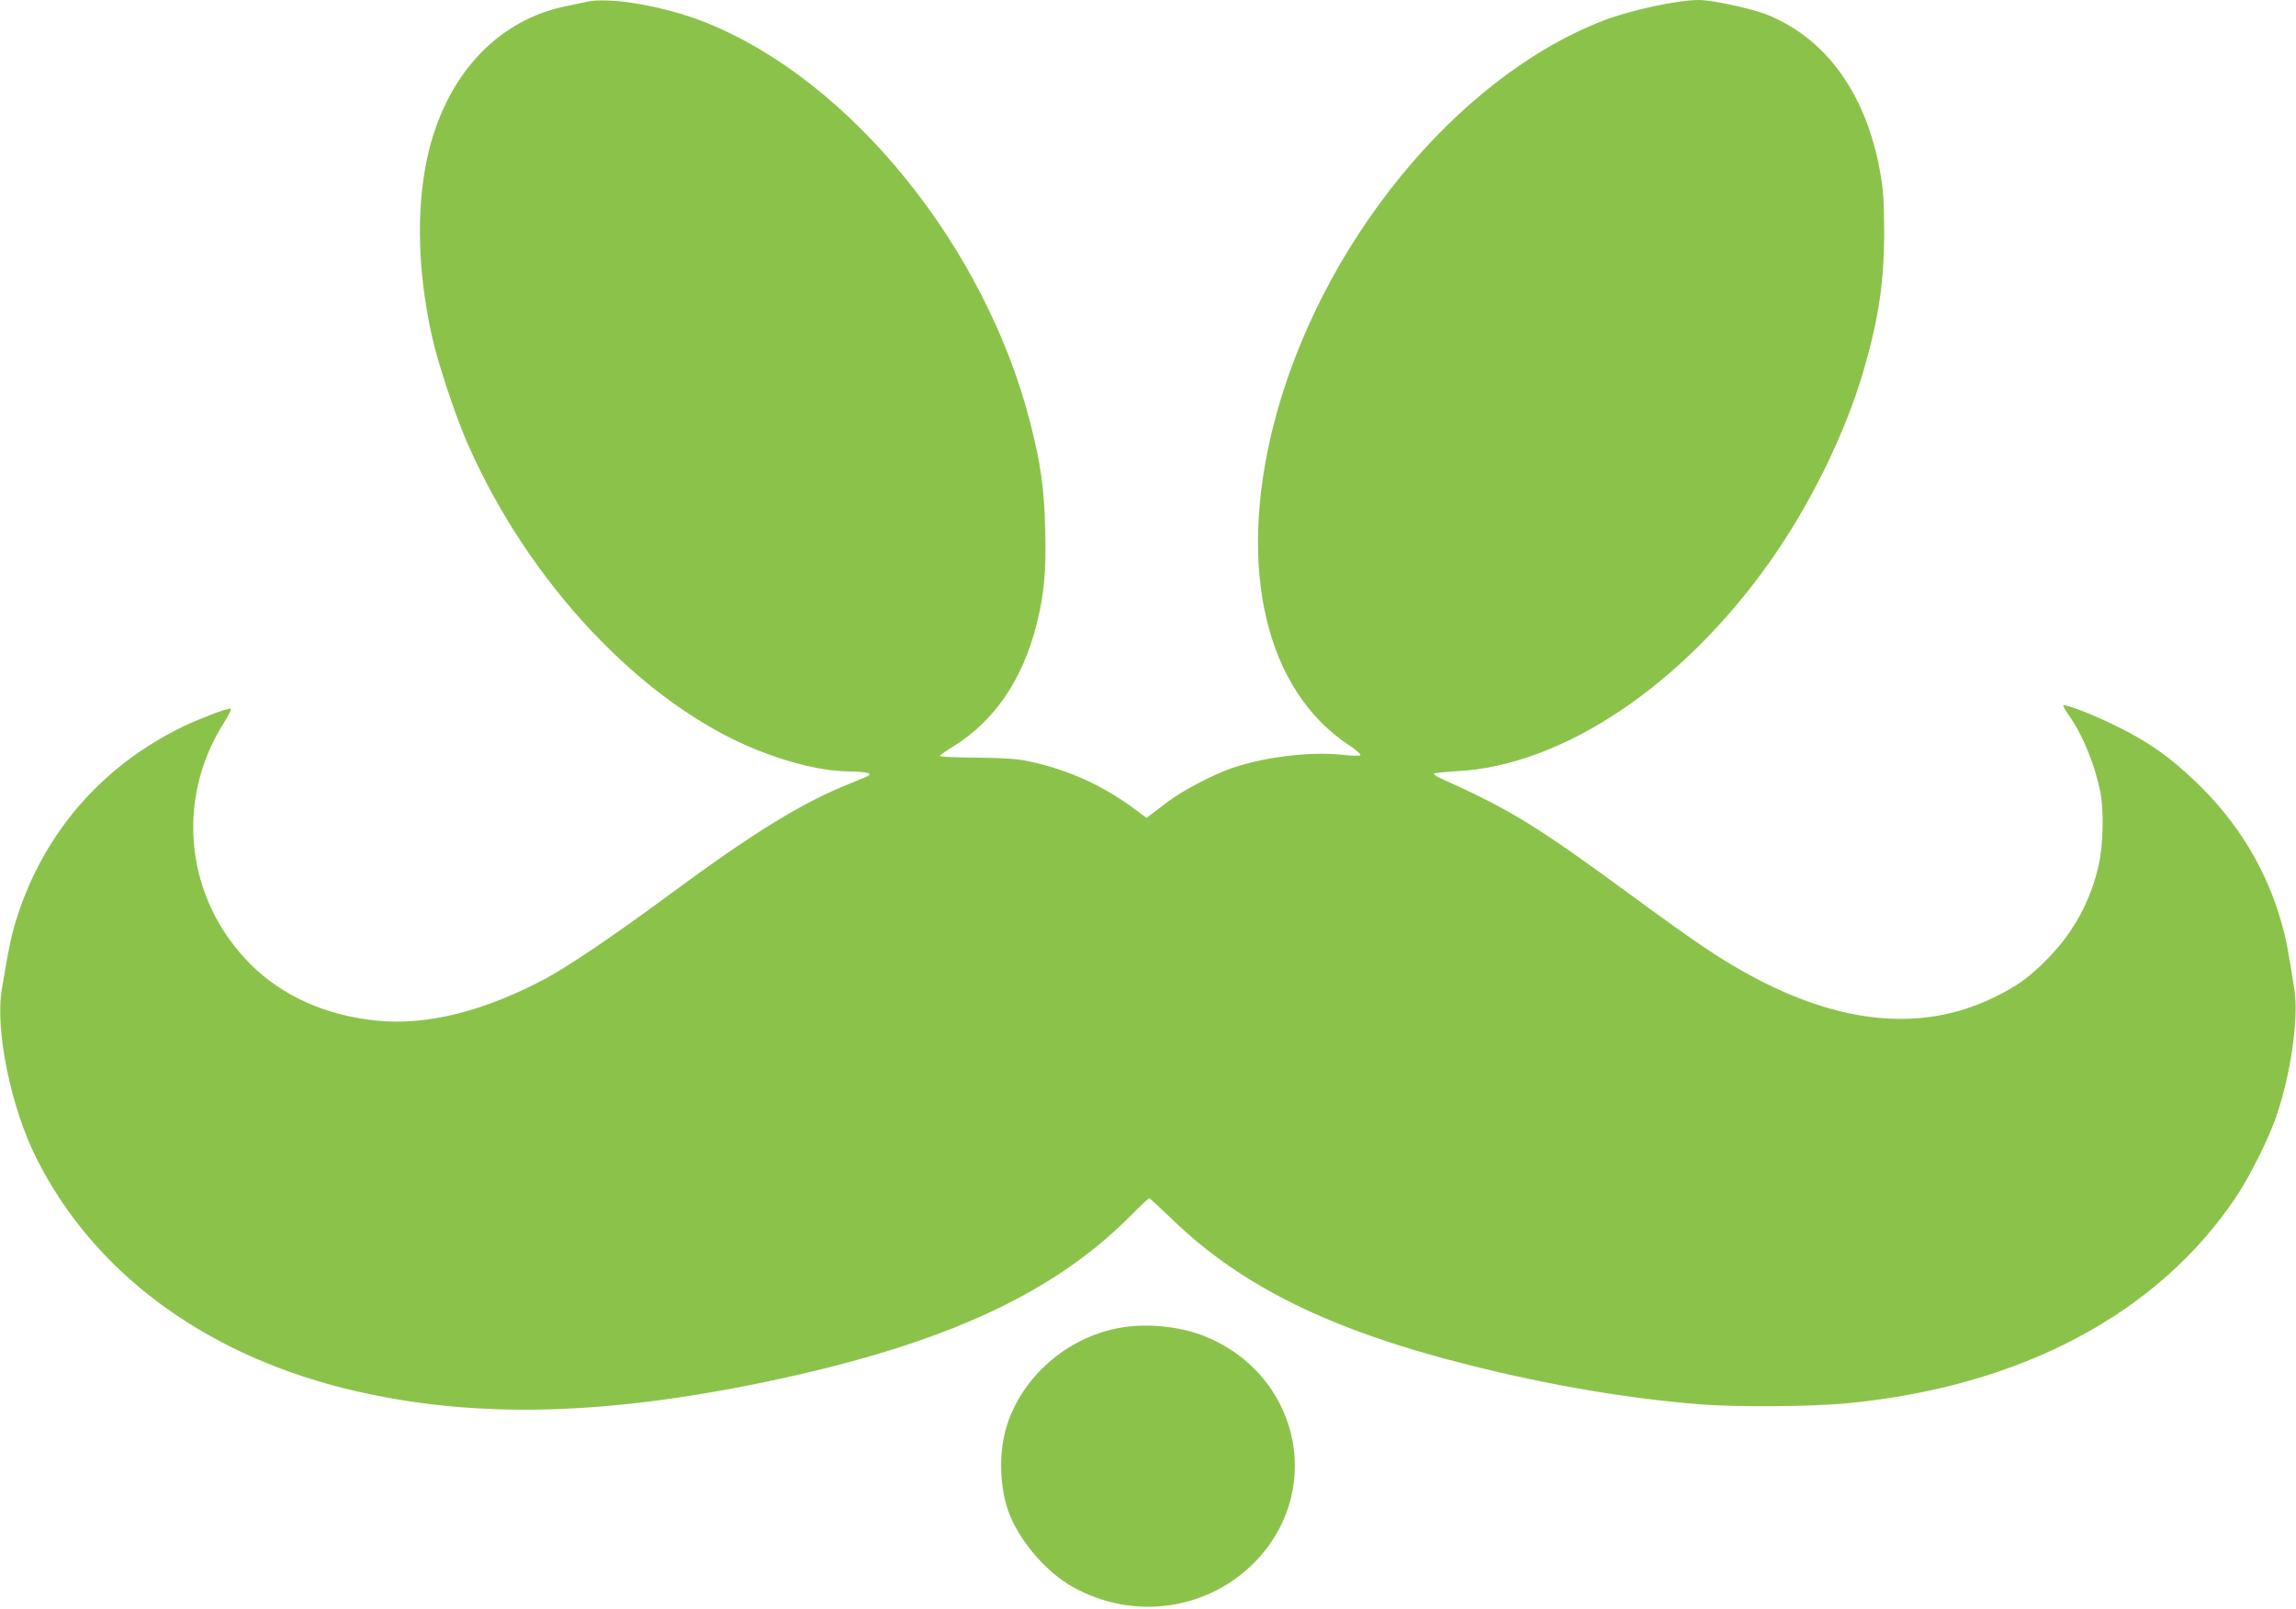 <?xml version="1.0" standalone="no"?>
<!DOCTYPE svg PUBLIC "-//W3C//DTD SVG 20010904//EN"
 "http://www.w3.org/TR/2001/REC-SVG-20010904/DTD/svg10.dtd">
<svg version="1.0" xmlns="http://www.w3.org/2000/svg"
 width="1280pt" height="897pt" viewBox="0 0 1280 897"
 preserveAspectRatio="xMidYMid meet">
<g transform="translate(0,897) scale(0.1,-0.1)"
fill="#8bc34a" stroke="none">
<path d="M3270 8960 c-19 -5 -70 -15 -113 -24 -373 -76 -651 -365 -762 -790
-76 -296 -72 -664 12 -1046 32 -146 125 -429 192 -585 340 -789 983 -1472
1626 -1728 195 -77 366 -116 514 -118 42 0 85 -4 96 -8 19 -8 19 -8 -1 -19
-11 -6 -55 -24 -97 -41 -266 -106 -534 -271 -1007 -620 -299 -221 -555 -394
-680 -462 -343 -185 -669 -268 -950 -239 -281 28 -526 137 -703 314 -361 361
-423 909 -152 1341 30 47 48 85 41 85 -26 0 -162 -52 -260 -98 -447 -215 -770
-580 -925 -1047 -35 -106 -49 -168 -91 -421 -38 -227 51 -660 194 -943 315
-628 922 -1082 1711 -1280 665 -166 1378 -160 2275 19 1023 205 1661 489 2108
937 56 57 105 103 109 103 3 0 60 -53 128 -118 386 -374 888 -620 1654 -812
454 -114 897 -189 1300 -220 202 -15 611 -12 802 6 972 92 1738 498 2175 1151
75 112 180 321 222 443 83 238 128 554 103 713 -36 231 -46 281 -72 373 -83
295 -242 558 -471 779 -146 141 -268 228 -443 314 -132 66 -292 128 -302 118
-2 -3 11 -27 30 -54 77 -106 150 -287 177 -433 19 -103 15 -291 -9 -398 -44
-201 -140 -379 -286 -527 -102 -105 -176 -157 -308 -220 -459 -220 -999 -125
-1604 282 -68 45 -250 175 -405 289 -528 388 -677 480 -1067 655 -24 11 -40
23 -37 26 4 4 64 10 134 14 585 32 1250 478 1735 1162 228 321 424 720 526
1070 85 292 116 500 115 782 -1 169 -5 233 -23 329 -78 434 -301 743 -632 875
-85 34 -305 81 -379 81 -118 0 -382 -57 -532 -115 -822 -318 -1585 -1255
-1839 -2258 -202 -799 -42 -1476 421 -1781 40 -26 68 -52 64 -56 -5 -5 -49 -4
-99 2 -182 20 -445 -13 -625 -77 -107 -38 -274 -127 -350 -185 -36 -28 -77
-59 -92 -70 l-26 -20 -44 33 c-188 143 -382 233 -613 283 -60 13 -133 18 -288
20 -114 1 -207 5 -208 9 0 4 33 27 73 52 232 143 390 374 468 686 42 169 53
294 47 528 -6 228 -25 365 -84 594 -251 981 -1001 1906 -1807 2229 -225 91
-539 145 -666 116z"/>
<path d="M6230 1565 c-287 -57 -529 -270 -616 -540 -50 -153 -42 -368 19 -510
65 -153 207 -314 347 -392 346 -194 773 -128 1036 160 368 404 216 1031 -301
1238 -143 57 -333 74 -485 44z"/>
</g>
</svg>
